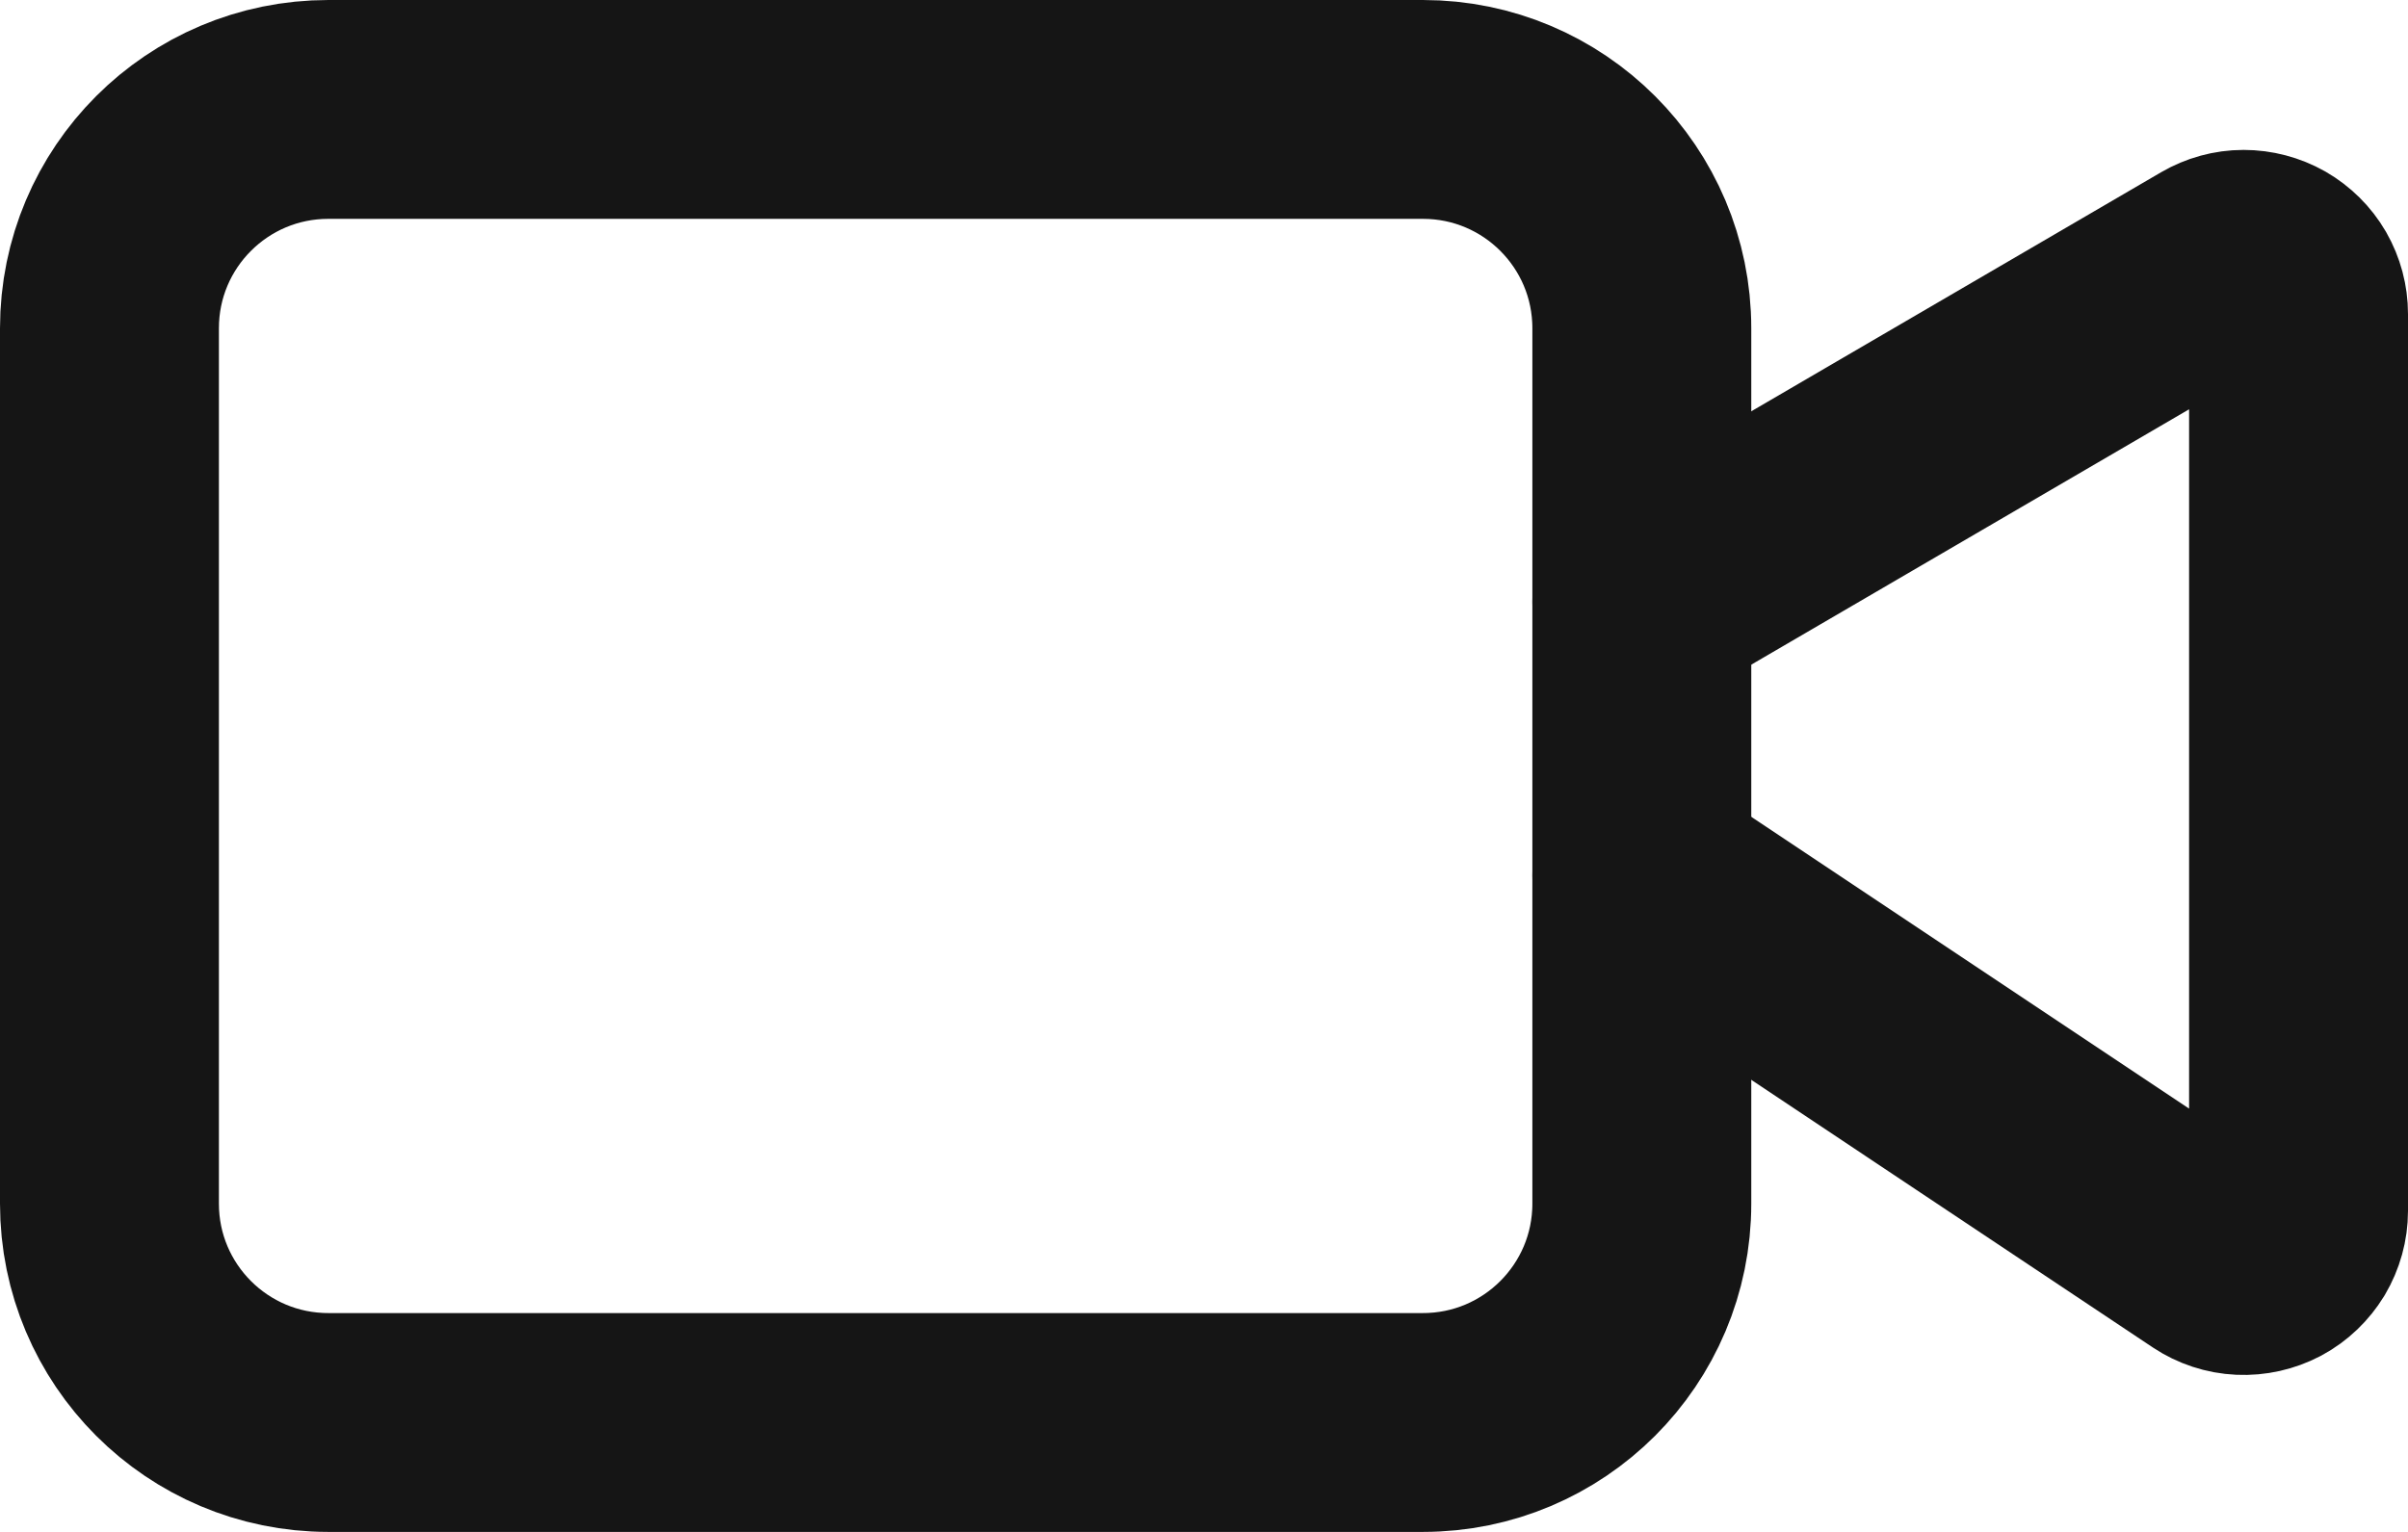 <svg width="22" height="14" viewBox="0 0 22 14" fill="none" xmlns="http://www.w3.org/2000/svg">
<path d="M15 8L20.223 11.482C20.298 11.532 20.386 11.561 20.476 11.565C20.566 11.569 20.656 11.549 20.736 11.507C20.816 11.464 20.882 11.4 20.929 11.323C20.975 11.245 21 11.156 21 11.066V2.87C21 2.782 20.977 2.696 20.933 2.619C20.889 2.543 20.825 2.48 20.749 2.436C20.673 2.393 20.586 2.37 20.498 2.37C20.41 2.37 20.324 2.394 20.248 2.438L15 5.5" stroke="#151515" stroke-width="2" stroke-linecap="round" stroke-linejoin="round"/>
<path d="M13 1H3C1.895 1 1 1.895 1 3V11C1 12.105 1.895 13 3 13H13C14.105 13 15 12.105 15 11V3C15 1.895 14.105 1 13 1Z" stroke="#151515" stroke-width="2" stroke-linecap="round" stroke-linejoin="round"/>
</svg>

